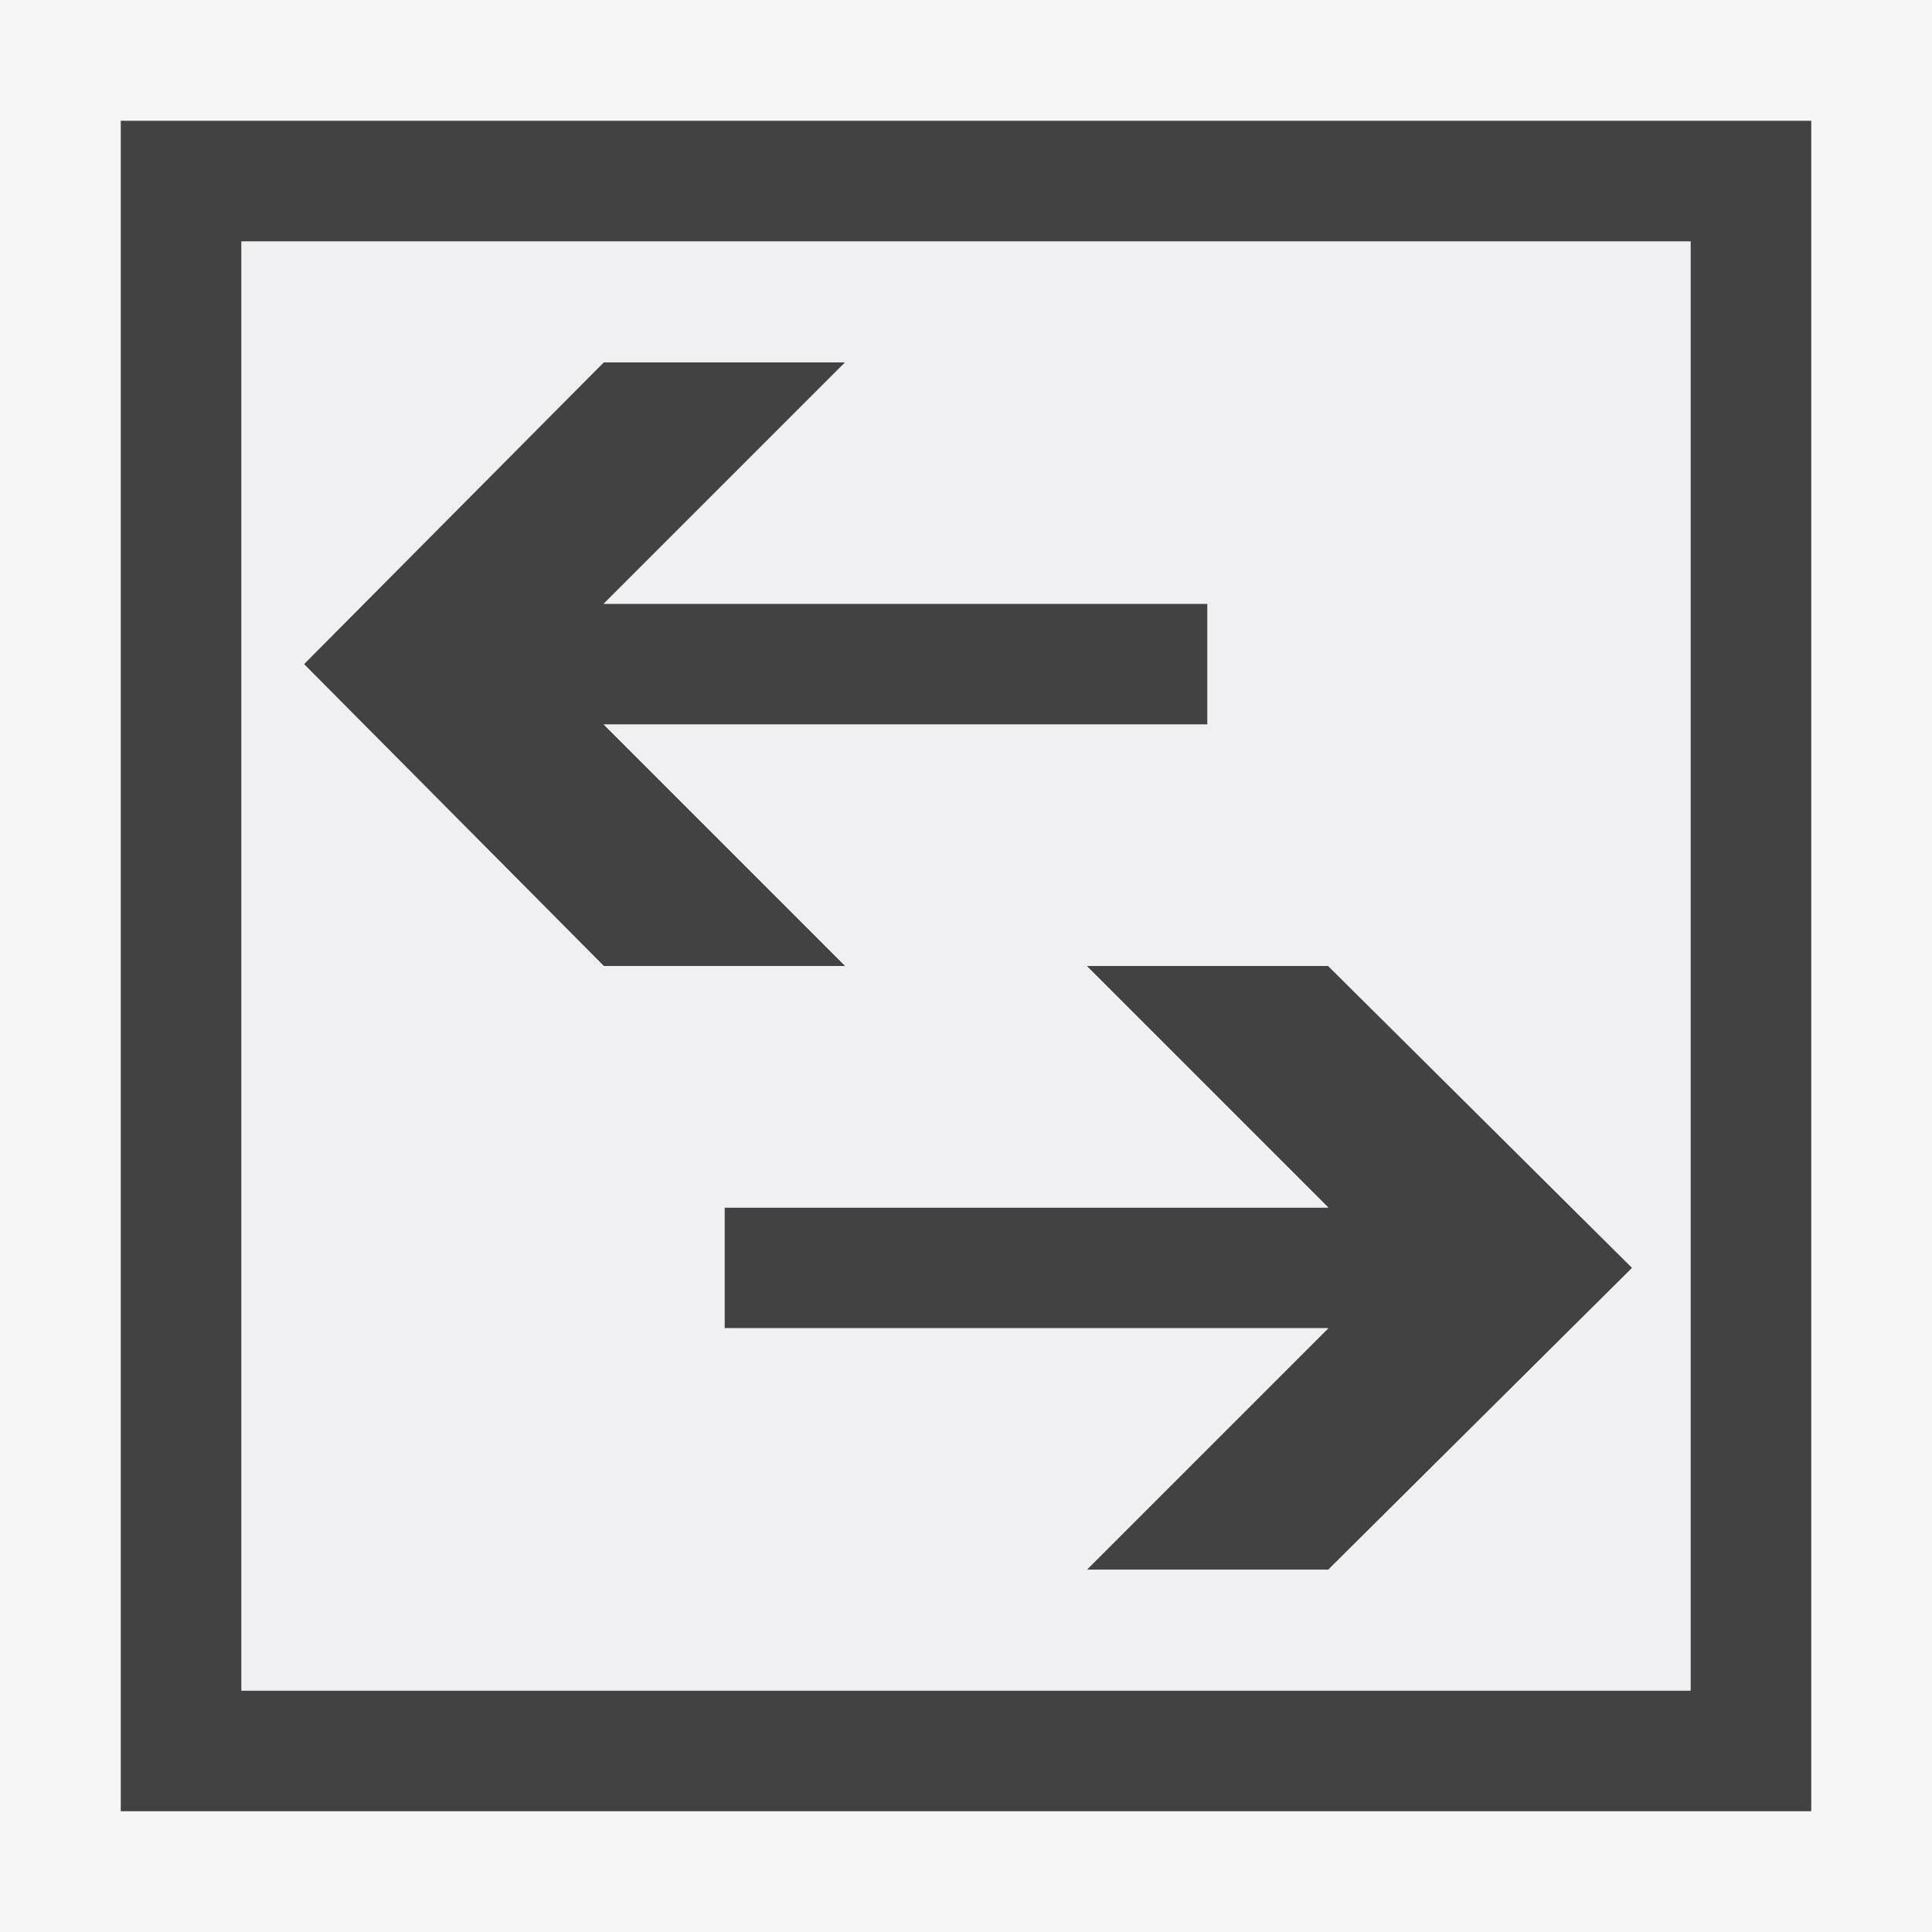 <svg xmlns="http://www.w3.org/2000/svg" width="16" height="16"><style type="text/css">.icon-canvas-transparent{opacity:0;fill:#F6F6F6;} .icon-vs-out{fill:#F6F6F6;} .icon-vs-bg{fill:#424242;} .icon-vs-fg{fill:#F0EFF1;}</style><path class="icon-canvas-transparent" d="M16 16h-16v-16h16v16z" id="canvas"/><path class="icon-vs-out" d="M16 0v16h-16v-16h16z" id="outline"/><path class="icon-vs-bg" d="M1 1v14h14v-14h-14zm13 13h-12v-12h12v12zm-5-6h2l2.517 2.5-2.517 2.5h-2l2-2h-5v-1h5l-2-2zm-4 0l-2.483-2.5 2.483-2.5h2l-2 2h5v1h-5l2 2h-2z" id="iconBg"/><path class="icon-vs-fg" d="M2 2v12h12v-12h-12zm.517 3.5l2.483-2.5h2l-2 2h5v1h-5l2 2h-2l-2.483-2.5zm8.483 7.5h-2l2-2h-5v-1h5l-2-2h2l2.517 2.5-2.517 2.5z" id="iconFg"/></svg>